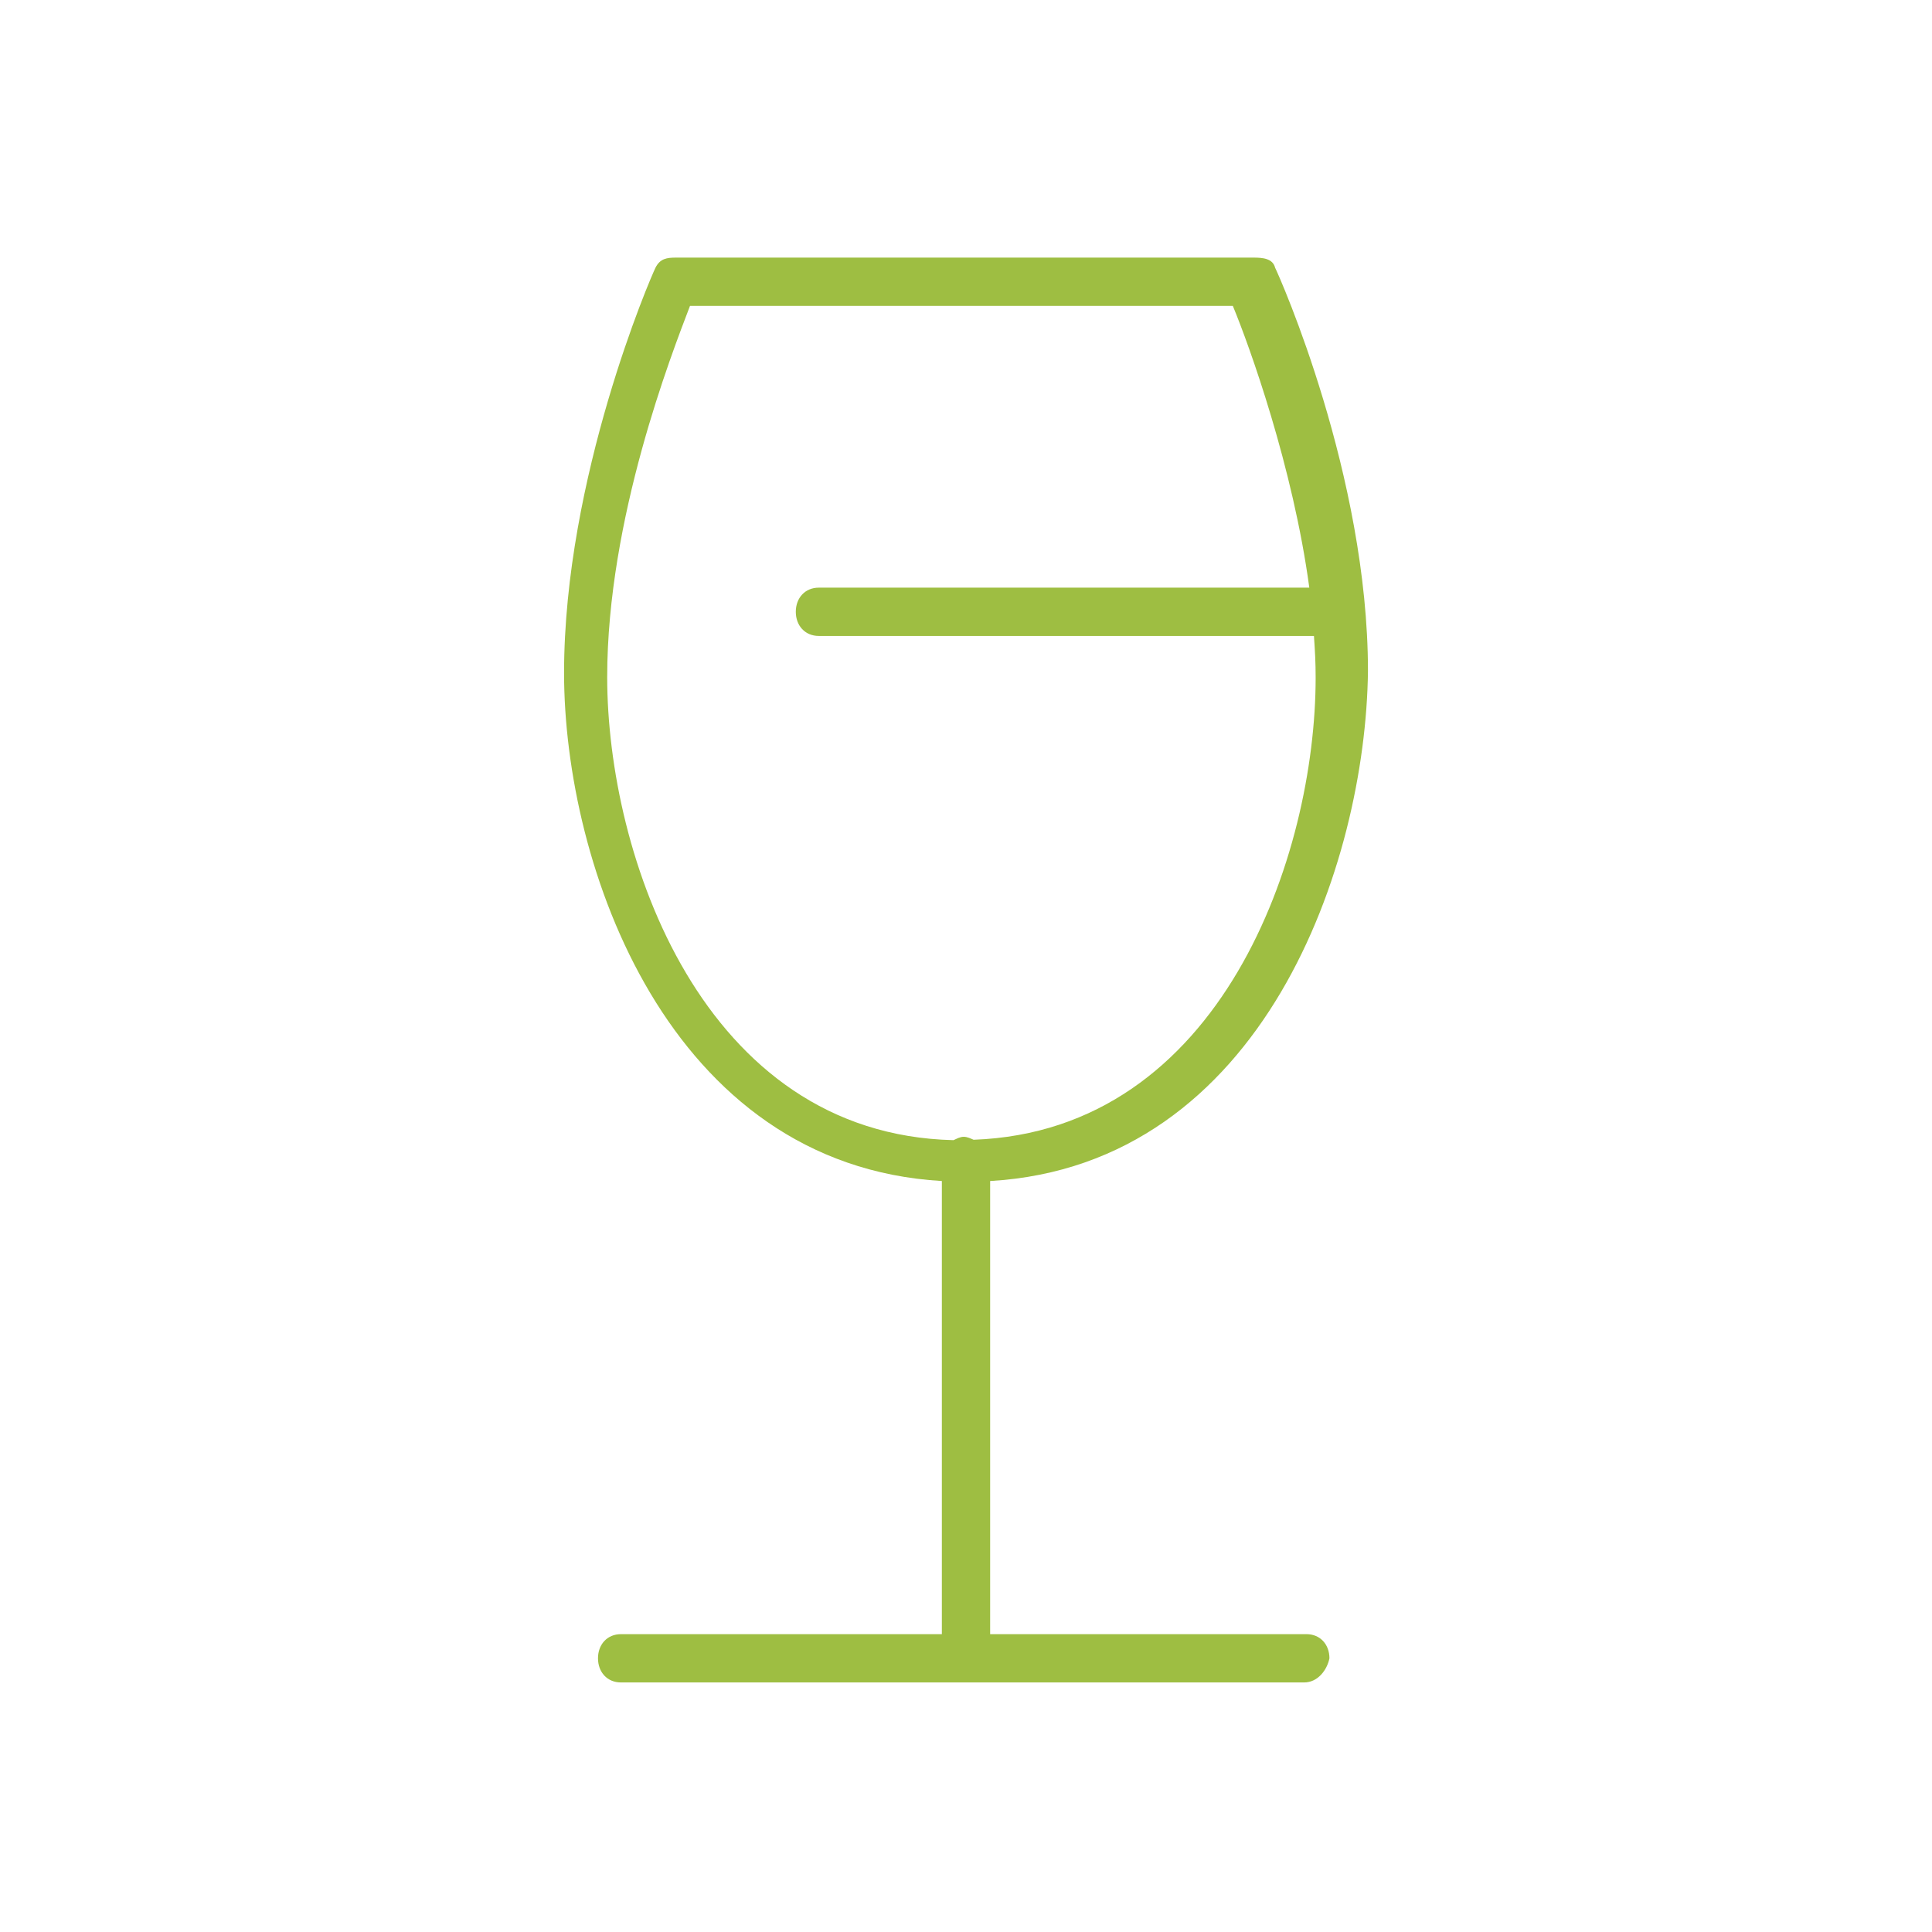 <?xml version="1.0" encoding="utf-8"?>
<!-- Generator: Adobe Illustrator 16.0.0, SVG Export Plug-In . SVG Version: 6.00 Build 0)  -->
<!DOCTYPE svg PUBLIC "-//W3C//DTD SVG 1.1//EN" "http://www.w3.org/Graphics/SVG/1.1/DTD/svg11.dtd">
<svg version="1.1" id="Ebene_1" xmlns="http://www.w3.org/2000/svg" xmlns:xlink="http://www.w3.org/1999/xlink" x="0px" y="0px"
	 width="240px" height="240px" viewBox="0 0 240 240" enable-background="new 0 0 240 240" xml:space="preserve">
<path fill="#9EBE42" d="M162.291,203H123v-56.289c34-1.984,46.655-39.428,46.933-63.344c0-24.288-10.964-48.971-11.536-50.114
	C158.111,32.11,156.861,32,155.719,32h-71.72c-1.144,0-2,0.11-2.571,1.253c-0.572,1.143-11.358,26.057-11.358,50.345
	c0,23.917,12.931,61.128,46.931,63.113V203H77.141c-1.715,0-2.856,1.285-2.856,2.998c0,1.717,1.142,3.002,2.856,3.002h84.863
	c1.715,0,2.858-1.572,3.144-3.002C165.147,204.285,164.004,203,162.291,203z M75.428,84.113c0-19.716,8-40.113,10.285-46.113h67.434
	c2.071,5,7.473,20,9.5,35h-60.932c-1.715,0-2.857,1.285-2.857,3.001c0,1.714,1.143,2.999,2.857,2.999h61.509
	c0.135,2,0.21,3.289,0.21,5.184c0,21.93-11.634,56.292-42.491,57.4c-0.363-0.149-0.773-0.367-1.227-0.367
	c-0.47,0-0.891,0.257-1.264,0.417C87.193,140.911,75.428,106.17,75.428,84.113z"/>
</svg>
